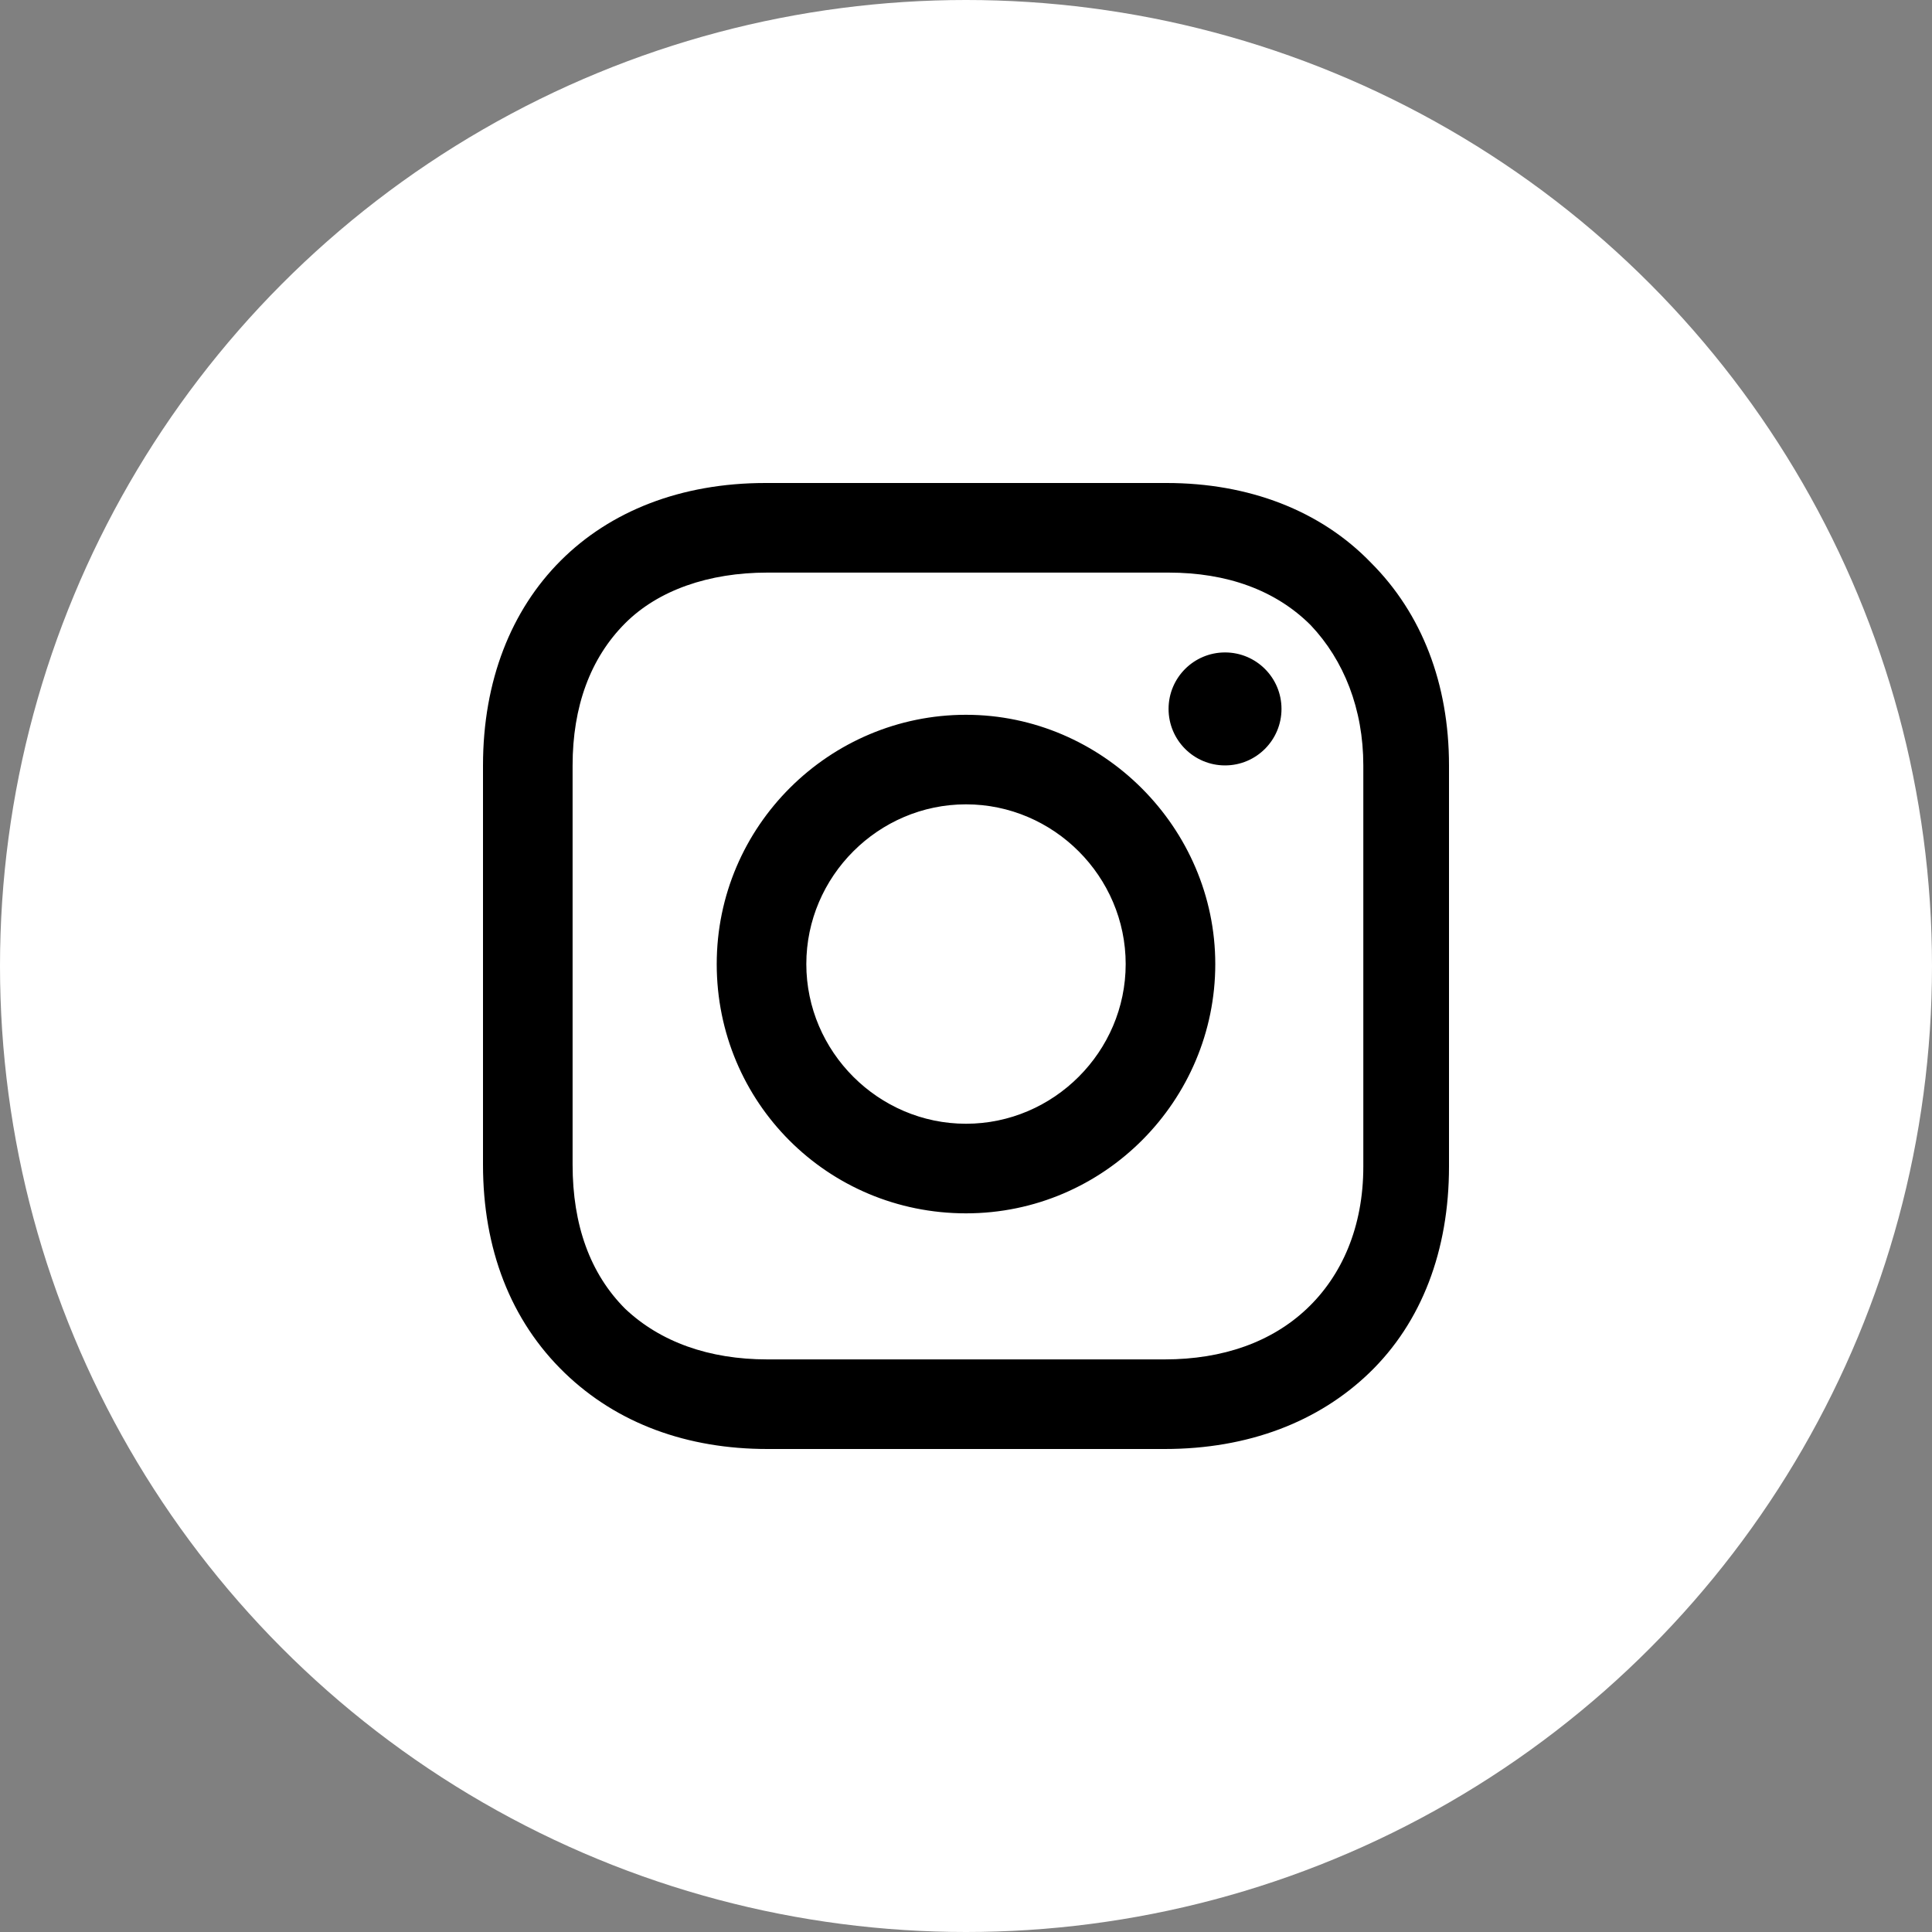 <svg width="40" height="40" viewBox="0 0 40 40" fill="none" xmlns="http://www.w3.org/2000/svg">
<rect x="0" y="0" width="40" height="40" fill="#808080" stroke="none"/>
<circle cx="20" cy="20" r="20" fill="white"/>
<path fill-rule="evenodd" clip-rule="evenodd" d="M24.153 10C25.847 10 27.339 10.565 28.387 11.653C29.436 12.702 30 14.153 30 15.847V24.153C30 25.887 29.436 27.379 28.347 28.427C27.298 29.436 25.847 30 24.113 30H15.887C14.234 30 12.782 29.476 11.694 28.427C10.565 27.339 10 25.847 10 24.113V15.847C10 12.339 12.339 10 15.847 10H24.153ZM27.056 27.097C27.782 26.411 28.226 25.403 28.226 24.153V15.847C28.226 14.677 27.823 13.669 27.137 12.944C26.411 12.218 25.403 11.855 24.194 11.855H15.887C14.677 11.855 13.629 12.218 12.944 12.903C12.218 13.629 11.855 14.637 11.855 15.847V24.113C11.855 25.363 12.218 26.371 12.944 27.097C13.669 27.782 14.677 28.145 15.887 28.145H24.113C25.323 28.145 26.331 27.782 27.056 27.097ZM25.363 15.847C26.009 15.847 26.532 15.323 26.532 14.677C26.532 14.031 26.009 13.508 25.363 13.508C24.717 13.508 24.194 14.031 24.194 14.677C24.194 15.323 24.717 15.847 25.363 15.847ZM20 14.799C17.177 14.799 14.839 17.097 14.839 19.96C14.839 22.823 17.137 25.121 20 25.121C22.863 25.121 25.161 22.782 25.161 19.96C25.161 17.137 22.823 14.799 20 14.799ZM20 23.266C18.186 23.266 16.694 21.774 16.694 19.96C16.694 18.145 18.186 16.653 20 16.653C21.814 16.653 23.306 18.145 23.306 19.96C23.306 21.774 21.814 23.266 20 23.266Z" fill="black"/>
</svg>
